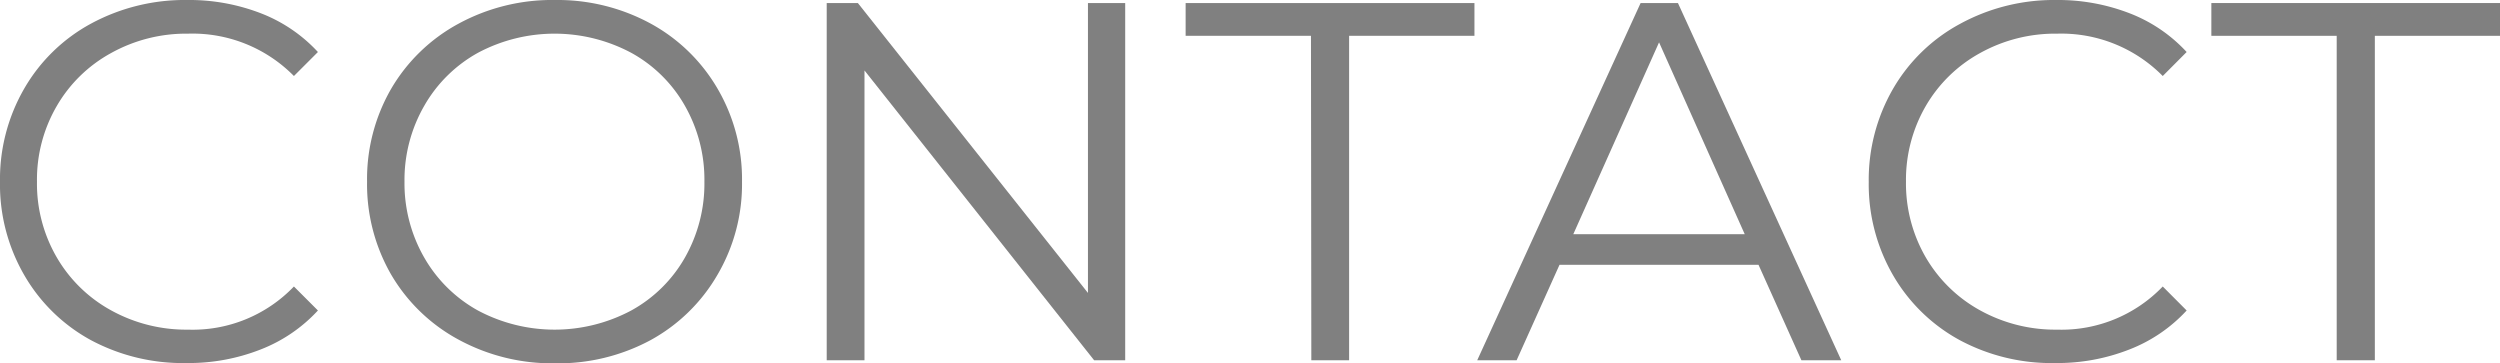 <svg xmlns="http://www.w3.org/2000/svg" viewBox="0 0 279.24 40.58"><defs><style>.cls-1{fill:gray;}</style></defs><title>banner-contact-txt</title><g id="Layer_2" data-name="Layer 2"><g id="テキスト"><path class="cls-1" d="M10.17,38a19.17,19.17,0,0,1-7.46-7.27A20.2,20.2,0,0,1,0,20.29,20.22,20.22,0,0,1,2.71,9.89,19.11,19.11,0,0,1,10.2,2.62,22,22,0,0,1,20.92,0a22.19,22.19,0,0,1,8.21,1.48,17,17,0,0,1,6.38,4.33L32.83,8.49A15.9,15.9,0,0,0,21,3.76a17.25,17.25,0,0,0-8.6,2.17,15.73,15.73,0,0,0-6.07,5.93,16.34,16.34,0,0,0-2.2,8.43,16.38,16.38,0,0,0,2.2,8.44,15.8,15.8,0,0,0,6.07,5.93A17.35,17.35,0,0,0,21,36.82,15.65,15.65,0,0,0,32.83,32l2.68,2.68a17.15,17.15,0,0,1-6.41,4.36,22,22,0,0,1-8.24,1.51A21.79,21.79,0,0,1,10.17,38Z"/><path class="cls-1" d="M51.21,37.93a19.38,19.38,0,0,1-7.52-7.26A20.2,20.2,0,0,1,41,20.29,20.16,20.16,0,0,1,43.69,9.92a19.4,19.4,0,0,1,7.52-7.27A21.9,21.9,0,0,1,62,0,21.79,21.79,0,0,1,72.65,2.62a19.38,19.38,0,0,1,7.49,7.27,20.05,20.05,0,0,1,2.74,10.4,20,20,0,0,1-2.74,10.4A19.38,19.38,0,0,1,72.65,38,21.79,21.79,0,0,1,62,40.58,21.9,21.9,0,0,1,51.21,37.93Zm19.3-3.25a15.46,15.46,0,0,0,6-5.92,16.72,16.72,0,0,0,2.17-8.47,16.68,16.68,0,0,0-2.17-8.46,15.42,15.42,0,0,0-6-5.93,18.21,18.21,0,0,0-17.13,0,15.58,15.58,0,0,0-6,5.93,16.6,16.6,0,0,0-2.2,8.46,16.64,16.64,0,0,0,2.2,8.47,15.62,15.62,0,0,0,6,5.92,18.21,18.21,0,0,0,17.13,0Z"/><path class="cls-1" d="M125.68.34v39.9h-3.47L96.56,7.87V40.24H92.34V.34h3.48l25.7,32.38V.34Z"/><path class="cls-1" d="M146.43,4h-14V.34h32.26V4h-14V40.24h-4.22Z"/><path class="cls-1" d="M196.42,29.58H174.19L169.4,40.24H165L183.25.34h4.17l18.24,39.9h-4.45Zm-1.54-3.42L185.31,4.73l-9.58,21.43Z"/><path class="cls-1" d="M218.91,38a19.19,19.19,0,0,1-7.47-7.27,20.29,20.29,0,0,1-2.71-10.4,20.32,20.32,0,0,1,2.71-10.4,19.14,19.14,0,0,1,7.5-7.27A21.89,21.89,0,0,1,229.65,0a22.15,22.15,0,0,1,8.21,1.48,16.94,16.94,0,0,1,6.38,4.33l-2.67,2.68a15.92,15.92,0,0,0-11.8-4.73,17.26,17.26,0,0,0-8.61,2.17,15.8,15.8,0,0,0-6.07,5.93,16.44,16.44,0,0,0-2.2,8.43,16.47,16.47,0,0,0,2.2,8.44,15.87,15.87,0,0,0,6.07,5.93,17.36,17.36,0,0,0,8.61,2.16A15.67,15.67,0,0,0,241.57,32l2.67,2.68a17.08,17.08,0,0,1-6.41,4.36,22,22,0,0,1-8.24,1.51A21.72,21.72,0,0,1,218.91,38Z"/><path class="cls-1" d="M261,4H247V.34h32.26V4h-14V40.24H261Z"/></g></g></svg>